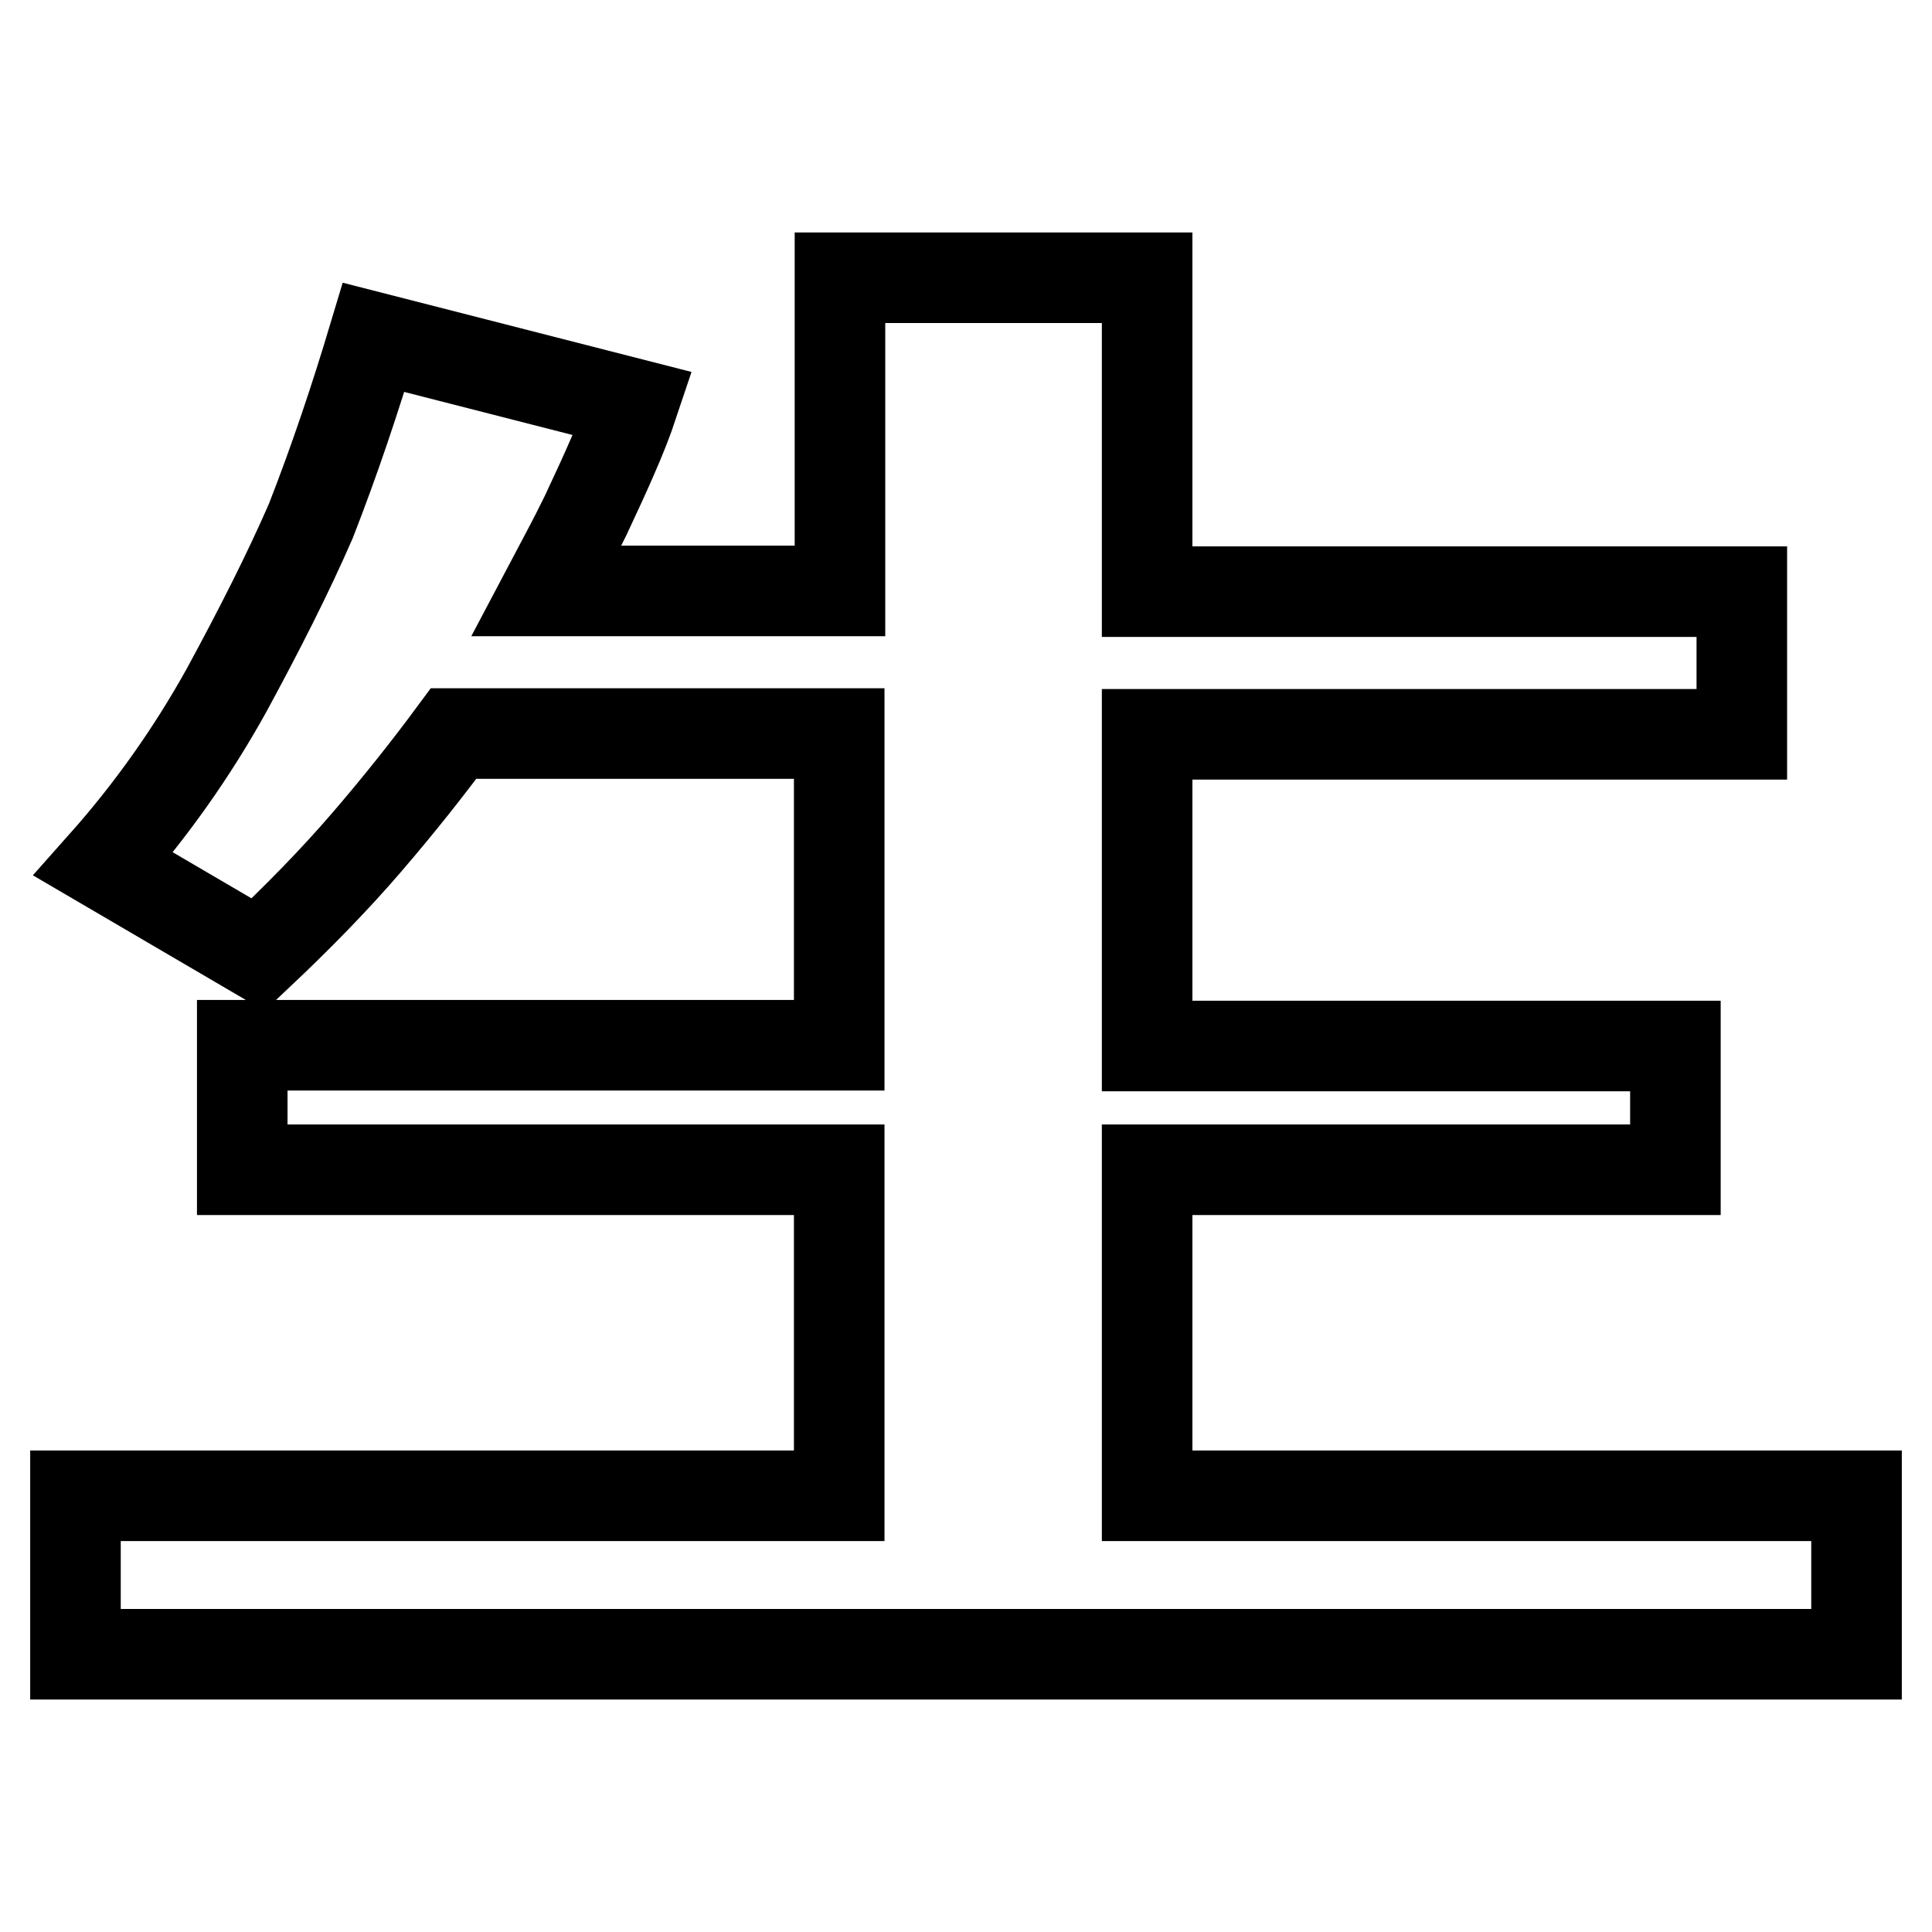 <?xml version="1.0" encoding="utf-8"?>
<!-- Svg Vector Icons : http://www.onlinewebfonts.com/icon -->
<!DOCTYPE svg PUBLIC "-//W3C//DTD SVG 1.1//EN" "http://www.w3.org/Graphics/SVG/1.1/DTD/svg11.dtd">
<svg version="1.1" xmlns="http://www.w3.org/2000/svg" xmlns:xlink="http://www.w3.org/1999/xlink" x="0px" y="0px" viewBox="0 0 256 256" enable-background="new 0 0 256 256" xml:space="preserve">
<g><g><path stroke-width="12" fill-opacity="0" stroke="#000000"  d="M152,198.2h94v21H10v-21h101.2V155H32.1v-16.5h79.1V97.2H60.1c-3.4,4.6-7.2,9.4-11.5,14.4c-4.3,5-9.1,9.9-14.4,14.9l-20.5-12c6.4-7.2,11.8-14.9,16.3-23c4.4-8.1,8.2-15.6,11.2-22.5c3.2-8.2,5.9-16.3,8.3-24.3l34.4,8.8c-0.7,2.1-1.6,4.4-2.7,6.9c-0.9,2.1-2.1,4.7-3.6,7.9c-1.5,3.1-3.3,6.4-5.2,10h38.9V36.8H152v41.6h78.8v18.9H152v41.3H222V155H152V198.2L152,198.2z"/></g></g>
</svg>
